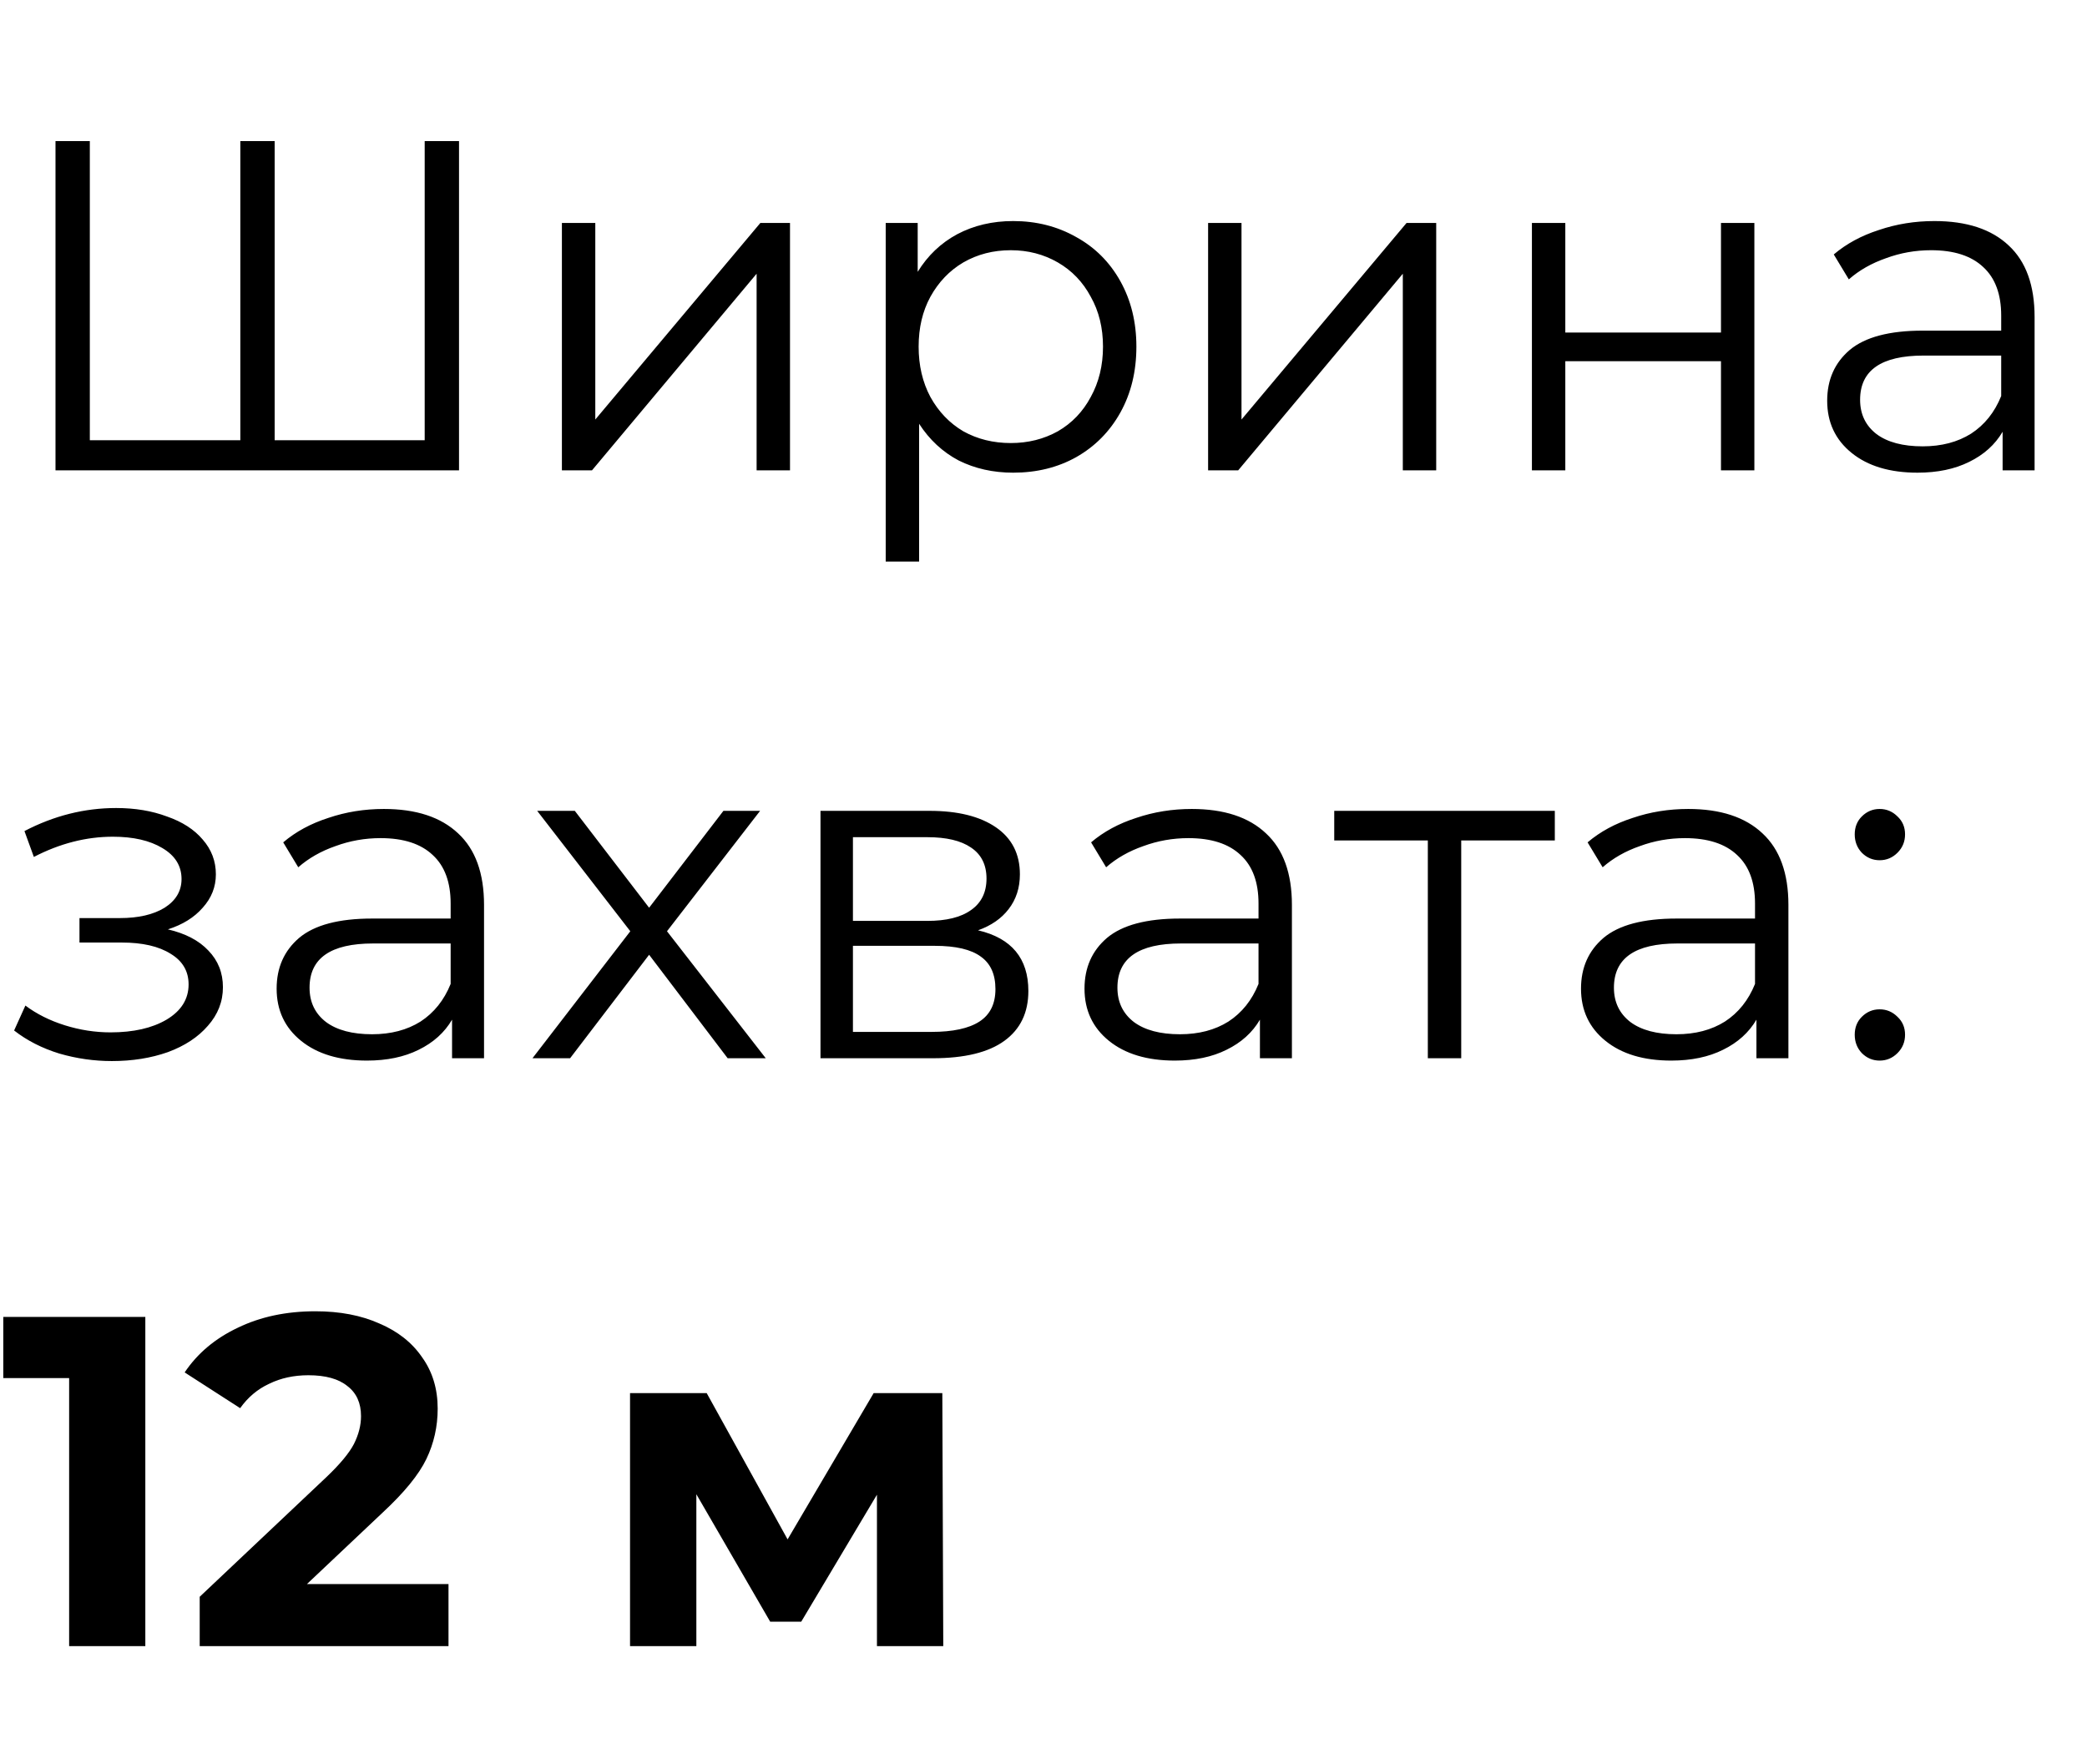 <?xml version="1.0" encoding="UTF-8"?> <svg xmlns="http://www.w3.org/2000/svg" width="71" height="60" viewBox="0 0 71 60" fill="none"> <path d="M15.616 4.8V16H1.888V4.8H3.056V14.976H8.176V4.8H9.344V14.976H14.448V4.8H15.616ZM19.116 7.584H20.252V14.272L25.868 7.584H26.876V16H25.74V9.312L20.14 16H19.116V7.584ZM34.468 7.52C35.257 7.52 35.972 7.701 36.612 8.064C37.252 8.416 37.753 8.917 38.116 9.568C38.478 10.219 38.66 10.96 38.66 11.792C38.66 12.635 38.478 13.381 38.116 14.032C37.753 14.683 37.252 15.189 36.612 15.552C35.982 15.904 35.268 16.08 34.468 16.08C33.785 16.08 33.166 15.941 32.612 15.664C32.068 15.376 31.62 14.96 31.268 14.416V19.104H30.132V7.584H31.22V9.248C31.561 8.693 32.009 8.267 32.564 7.968C33.129 7.669 33.764 7.52 34.468 7.52ZM34.388 15.072C34.974 15.072 35.508 14.939 35.988 14.672C36.468 14.395 36.841 14.005 37.108 13.504C37.385 13.003 37.524 12.432 37.524 11.792C37.524 11.152 37.385 10.587 37.108 10.096C36.841 9.595 36.468 9.205 35.988 8.928C35.508 8.651 34.974 8.512 34.388 8.512C33.79 8.512 33.252 8.651 32.772 8.928C32.302 9.205 31.929 9.595 31.652 10.096C31.385 10.587 31.252 11.152 31.252 11.792C31.252 12.432 31.385 13.003 31.652 13.504C31.929 14.005 32.302 14.395 32.772 14.672C33.252 14.939 33.79 15.072 34.388 15.072ZM41.1 7.584H42.236V14.272L47.852 7.584H48.86V16H47.724V9.312L42.124 16H41.1V7.584ZM52.116 7.584H53.252V11.312H58.548V7.584H59.684V16H58.548V12.288H53.252V16H52.116V7.584ZM65.809 7.52C66.907 7.52 67.75 7.797 68.337 8.352C68.924 8.896 69.217 9.707 69.217 10.784V16H68.129V14.688C67.873 15.125 67.494 15.467 66.993 15.712C66.502 15.957 65.915 16.08 65.233 16.08C64.294 16.08 63.547 15.856 62.993 15.408C62.438 14.96 62.161 14.368 62.161 13.632C62.161 12.917 62.417 12.341 62.929 11.904C63.452 11.467 64.278 11.248 65.409 11.248H68.081V10.736C68.081 10.011 67.878 9.461 67.473 9.088C67.067 8.704 66.475 8.512 65.697 8.512C65.163 8.512 64.651 8.603 64.161 8.784C63.67 8.955 63.249 9.195 62.897 9.504L62.385 8.656C62.812 8.293 63.324 8.016 63.921 7.824C64.518 7.621 65.147 7.52 65.809 7.52ZM65.409 15.184C66.049 15.184 66.598 15.04 67.057 14.752C67.516 14.453 67.857 14.027 68.081 13.472V12.096H65.441C64.001 12.096 63.281 12.597 63.281 13.6C63.281 14.091 63.468 14.48 63.841 14.768C64.214 15.045 64.737 15.184 65.409 15.184ZM5.712 31.616C6.309 31.755 6.768 31.995 7.088 32.336C7.419 32.677 7.584 33.093 7.584 33.584C7.584 34.075 7.413 34.512 7.072 34.896C6.741 35.28 6.288 35.579 5.712 35.792C5.136 35.995 4.501 36.096 3.808 36.096C3.2 36.096 2.603 36.011 2.016 35.84C1.429 35.659 0.917 35.397 0.48 35.056L0.864 34.208C1.248 34.496 1.696 34.72 2.208 34.88C2.72 35.04 3.237 35.12 3.76 35.12C4.539 35.12 5.173 34.976 5.664 34.688C6.165 34.389 6.416 33.989 6.416 33.488C6.416 33.04 6.213 32.693 5.808 32.448C5.403 32.192 4.848 32.064 4.144 32.064H2.704V31.232H4.08C4.709 31.232 5.216 31.115 5.6 30.88C5.984 30.635 6.176 30.309 6.176 29.904C6.176 29.456 5.957 29.104 5.52 28.848C5.093 28.592 4.533 28.464 3.84 28.464C2.933 28.464 2.037 28.693 1.152 29.152L0.832 28.272C1.835 27.749 2.875 27.488 3.952 27.488C4.592 27.488 5.168 27.584 5.68 27.776C6.203 27.957 6.608 28.219 6.896 28.56C7.195 28.901 7.344 29.296 7.344 29.744C7.344 30.171 7.195 30.549 6.896 30.88C6.608 31.211 6.213 31.456 5.712 31.616ZM13.059 27.52C14.158 27.52 15 27.797 15.587 28.352C16.174 28.896 16.467 29.707 16.467 30.784V36H15.379V34.688C15.123 35.125 14.744 35.467 14.243 35.712C13.752 35.957 13.165 36.08 12.483 36.08C11.544 36.08 10.797 35.856 10.243 35.408C9.688 34.96 9.411 34.368 9.411 33.632C9.411 32.917 9.667 32.341 10.179 31.904C10.701 31.467 11.528 31.248 12.659 31.248H15.331V30.736C15.331 30.011 15.128 29.461 14.723 29.088C14.318 28.704 13.726 28.512 12.947 28.512C12.414 28.512 11.902 28.603 11.411 28.784C10.92 28.955 10.499 29.195 10.147 29.504L9.635 28.656C10.062 28.293 10.573 28.016 11.171 27.824C11.768 27.621 12.398 27.52 13.059 27.52ZM12.659 35.184C13.299 35.184 13.848 35.04 14.307 34.752C14.765 34.453 15.107 34.027 15.331 33.472V32.096H12.691C11.251 32.096 10.531 32.597 10.531 33.6C10.531 34.091 10.717 34.48 11.091 34.768C11.464 35.045 11.987 35.184 12.659 35.184ZM24.755 36L22.083 32.48L19.395 36H18.115L21.443 31.68L18.275 27.584H19.555L22.083 30.88L24.611 27.584H25.859L22.691 31.68L26.051 36H24.755ZM33.273 31.648C34.414 31.915 34.985 32.603 34.985 33.712C34.985 34.448 34.713 35.013 34.169 35.408C33.625 35.803 32.814 36 31.737 36H27.913V27.584H31.625C32.585 27.584 33.337 27.771 33.881 28.144C34.425 28.517 34.697 29.051 34.697 29.744C34.697 30.203 34.569 30.597 34.313 30.928C34.068 31.248 33.721 31.488 33.273 31.648ZM29.017 31.328H31.545C32.196 31.328 32.691 31.205 33.033 30.96C33.385 30.715 33.561 30.357 33.561 29.888C33.561 29.419 33.385 29.067 33.033 28.832C32.691 28.597 32.196 28.48 31.545 28.48H29.017V31.328ZM31.689 35.104C32.414 35.104 32.958 34.987 33.321 34.752C33.684 34.517 33.865 34.149 33.865 33.648C33.865 33.147 33.7 32.779 33.369 32.544C33.038 32.299 32.516 32.176 31.801 32.176H29.017V35.104H31.689ZM40.543 27.52C41.642 27.52 42.485 27.797 43.071 28.352C43.658 28.896 43.951 29.707 43.951 30.784V36H42.863V34.688C42.607 35.125 42.229 35.467 41.727 35.712C41.237 35.957 40.65 36.08 39.967 36.08C39.029 36.08 38.282 35.856 37.727 35.408C37.173 34.96 36.895 34.368 36.895 33.632C36.895 32.917 37.151 32.341 37.663 31.904C38.186 31.467 39.013 31.248 40.143 31.248H42.815V30.736C42.815 30.011 42.613 29.461 42.207 29.088C41.802 28.704 41.21 28.512 40.431 28.512C39.898 28.512 39.386 28.603 38.895 28.784C38.405 28.955 37.983 29.195 37.631 29.504L37.119 28.656C37.546 28.293 38.058 28.016 38.655 27.824C39.253 27.621 39.882 27.52 40.543 27.52ZM40.143 35.184C40.783 35.184 41.333 35.04 41.791 34.752C42.25 34.453 42.591 34.027 42.815 33.472V32.096H40.175C38.735 32.096 38.015 32.597 38.015 33.6C38.015 34.091 38.202 34.48 38.575 34.768C38.949 35.045 39.471 35.184 40.143 35.184ZM52.895 28.592H49.711V36H48.575V28.592H45.391V27.584H52.895V28.592ZM57.434 27.52C58.532 27.52 59.375 27.797 59.962 28.352C60.548 28.896 60.842 29.707 60.842 30.784V36H59.754V34.688C59.498 35.125 59.119 35.467 58.618 35.712C58.127 35.957 57.541 36.08 56.858 36.08C55.919 36.08 55.172 35.856 54.618 35.408C54.063 34.96 53.786 34.368 53.786 33.632C53.786 32.917 54.042 32.341 54.554 31.904C55.077 31.467 55.903 31.248 57.034 31.248H59.706V30.736C59.706 30.011 59.503 29.461 59.098 29.088C58.693 28.704 58.1 28.512 57.322 28.512C56.788 28.512 56.276 28.603 55.786 28.784C55.295 28.955 54.874 29.195 54.522 29.504L54.01 28.656C54.437 28.293 54.949 28.016 55.546 27.824C56.143 27.621 56.773 27.52 57.434 27.52ZM57.034 35.184C57.674 35.184 58.223 35.04 58.682 34.752C59.141 34.453 59.482 34.027 59.706 33.472V32.096H57.066C55.626 32.096 54.906 32.597 54.906 33.6C54.906 34.091 55.093 34.48 55.466 34.768C55.839 35.045 56.362 35.184 57.034 35.184ZM63.946 29.264C63.711 29.264 63.509 29.179 63.338 29.008C63.178 28.837 63.098 28.629 63.098 28.384C63.098 28.139 63.178 27.936 63.338 27.776C63.509 27.605 63.711 27.52 63.946 27.52C64.181 27.52 64.383 27.605 64.554 27.776C64.725 27.936 64.81 28.139 64.81 28.384C64.81 28.629 64.725 28.837 64.554 29.008C64.383 29.179 64.181 29.264 63.946 29.264ZM63.946 36.08C63.711 36.08 63.509 35.995 63.338 35.824C63.178 35.653 63.098 35.445 63.098 35.2C63.098 34.955 63.178 34.752 63.338 34.592C63.509 34.421 63.711 34.336 63.946 34.336C64.181 34.336 64.383 34.421 64.554 34.592C64.725 34.752 64.81 34.955 64.81 35.2C64.81 35.445 64.725 35.653 64.554 35.824C64.383 35.995 64.181 36.08 63.946 36.08Z" fill="black"></path> <path d="M4.944 44.8V56H2.352V46.88H0.112V44.8H4.944ZM15.258 53.888V56H6.794V54.32L11.114 50.24C11.572 49.803 11.882 49.429 12.042 49.12C12.202 48.8 12.282 48.485 12.282 48.176C12.282 47.728 12.127 47.387 11.818 47.152C11.519 46.907 11.076 46.784 10.49 46.784C9.999 46.784 9.556 46.88 9.162 47.072C8.767 47.253 8.436 47.531 8.17 47.904L6.282 46.688C6.719 46.037 7.322 45.531 8.09 45.168C8.858 44.795 9.738 44.608 10.73 44.608C11.562 44.608 12.287 44.747 12.906 45.024C13.535 45.291 14.02 45.675 14.362 46.176C14.714 46.667 14.89 47.248 14.89 47.92C14.89 48.528 14.762 49.099 14.506 49.632C14.25 50.165 13.754 50.773 13.018 51.456L10.442 53.888H15.258ZM29.834 56V50.848L27.258 55.168H26.202L23.69 50.832V56H21.434V47.392H24.042L26.794 52.368L29.722 47.392H32.058L32.09 56H29.834Z" fill="black"></path> </svg> 